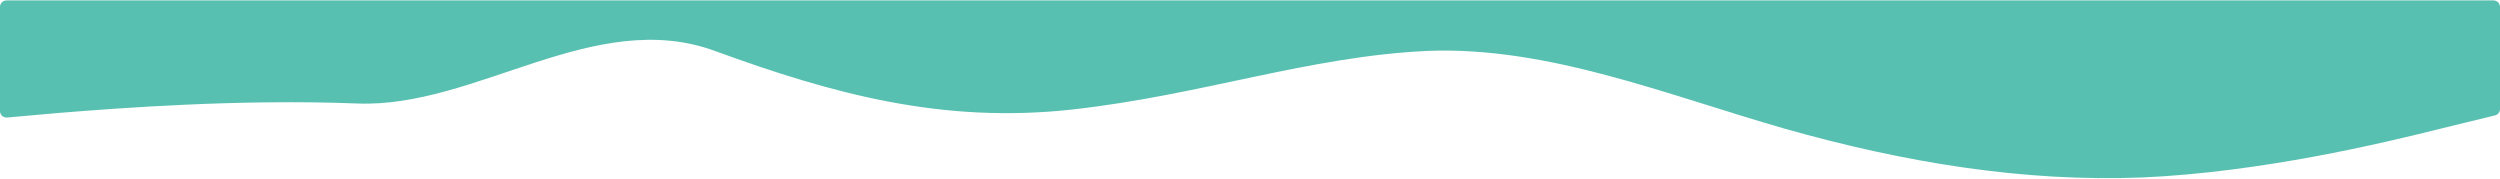 <?xml version="1.0" encoding="UTF-8"?> <svg xmlns="http://www.w3.org/2000/svg" width="1930" height="138" viewBox="0 0 1930 138" fill="none"> <path fill-rule="evenodd" clip-rule="evenodd" d="M0 85.752C0 88.688 2.517 90.991 5.441 90.732L46.426 87.101C91.526 83.501 184.378 76.302 275.904 79.901C367.43 83.501 458.956 5.358 551.808 39.297C643.334 72.722 727.922 95.598 827.711 84.549C927.5 73.5 1010.76 43.41 1102.29 39.297C1195.14 35.697 1286.67 73.236 1378.19 99.461C1471.04 125.687 1562.57 140.6 1654.1 137C1745.62 132.886 1838.47 110.774 1883.57 99.461L1926.18 89.078C1928.42 88.532 1930 86.526 1930 84.22V5.326C1930 2.564 1927.76 0.326 1925 0.326H1883.57C1838.47 0.326 1745.62 0.326 1654.1 0.326C1562.57 0.326 1471.04 0.326 1378.19 0.326C1286.67 0.326 1195.14 0.326 1102.29 0.326C1010.76 0.326 919.237 0.326 827.711 0.326C734.859 0.326 643.333 0.326 551.808 0.326C458.955 0.326 367.43 0.326 275.904 0.326C184.378 0.326 91.526 0.326 46.426 0.326H5C2.239 0.326 0 2.564 0 5.326V85.752Z" fill="#58C0B1"></path> </svg> 